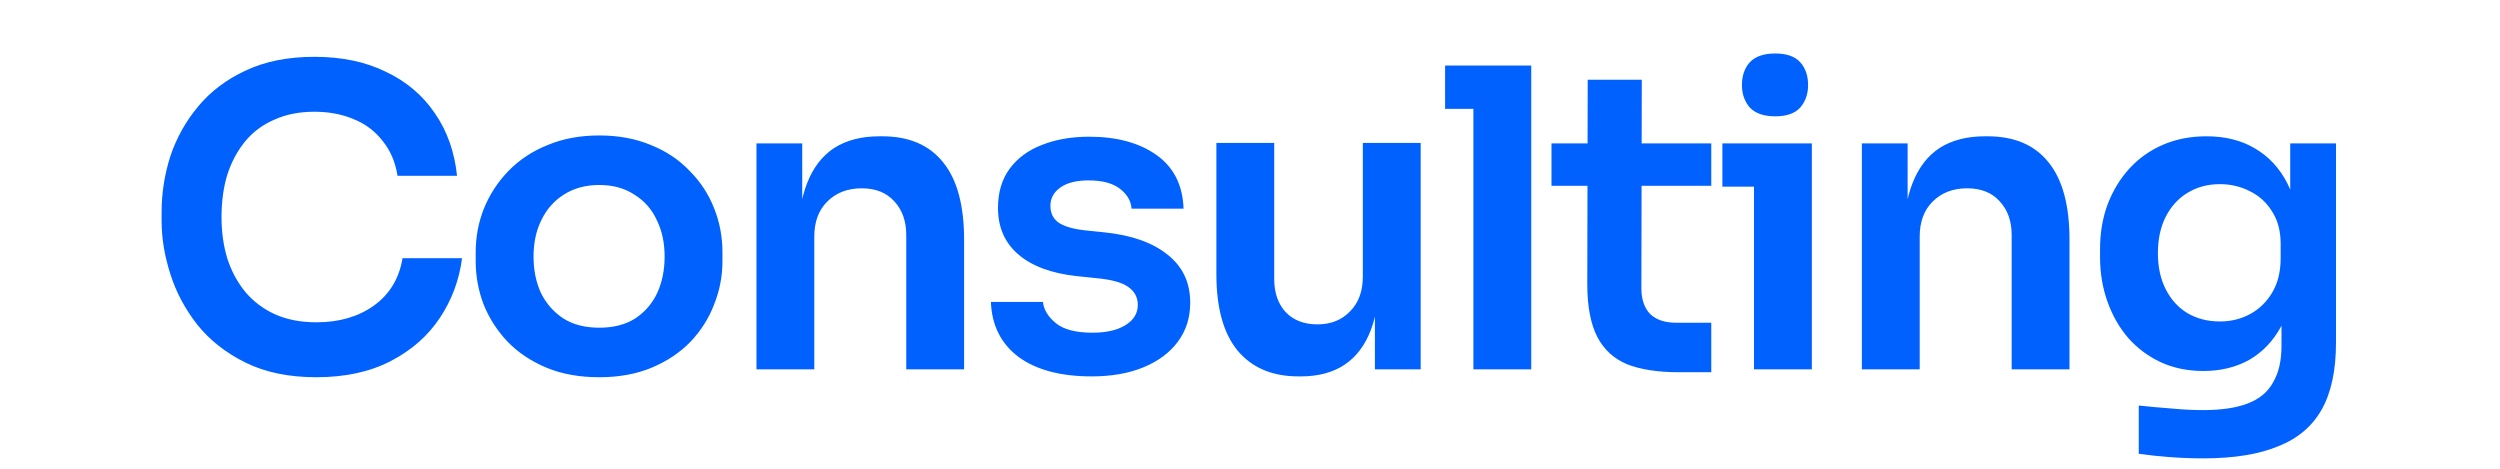 <svg width="176" height="33" viewBox="0 0 176 33" fill="none" xmlns="http://www.w3.org/2000/svg">
<path d="M22.274 26.557C20.341 26.557 18.681 26.215 17.294 25.531C15.908 24.848 14.775 23.959 13.896 22.866C13.037 21.772 12.402 20.581 11.992 19.292C11.582 18.003 11.377 16.762 11.377 15.571V14.927C11.377 13.599 11.582 12.29 11.992 11.001C12.422 9.712 13.076 8.54 13.955 7.486C14.834 6.431 15.947 5.591 17.294 4.967C18.661 4.322 20.273 4 22.128 4C24.061 4 25.741 4.351 27.167 5.054C28.612 5.738 29.764 6.714 30.623 7.984C31.483 9.234 32 10.698 32.176 12.378H27.987C27.831 11.402 27.479 10.581 26.932 9.917C26.405 9.234 25.731 8.726 24.911 8.394C24.091 8.042 23.163 7.867 22.128 7.867C21.073 7.867 20.136 8.052 19.316 8.423C18.495 8.775 17.812 9.283 17.265 9.947C16.718 10.611 16.298 11.392 16.005 12.29C15.732 13.188 15.595 14.184 15.595 15.278C15.595 16.333 15.732 17.309 16.005 18.208C16.298 19.106 16.728 19.897 17.294 20.581C17.861 21.244 18.554 21.762 19.374 22.133C20.214 22.504 21.181 22.69 22.274 22.69C23.876 22.69 25.223 22.299 26.317 21.518C27.43 20.717 28.104 19.604 28.338 18.178H32.528C32.332 19.702 31.815 21.098 30.975 22.367C30.135 23.637 28.983 24.652 27.518 25.414C26.053 26.176 24.305 26.557 22.274 26.557ZM42.19 26.557C40.783 26.557 39.543 26.332 38.469 25.883C37.395 25.434 36.487 24.828 35.745 24.067C35.003 23.285 34.436 22.407 34.046 21.43C33.675 20.454 33.489 19.438 33.489 18.383V17.768C33.489 16.675 33.684 15.639 34.075 14.663C34.485 13.667 35.061 12.788 35.803 12.027C36.565 11.245 37.483 10.64 38.557 10.21C39.631 9.761 40.842 9.536 42.19 9.536C43.537 9.536 44.748 9.761 45.822 10.21C46.896 10.64 47.804 11.245 48.547 12.027C49.308 12.788 49.884 13.667 50.275 14.663C50.666 15.639 50.861 16.675 50.861 17.768V18.383C50.861 19.438 50.666 20.454 50.275 21.43C49.904 22.407 49.347 23.285 48.605 24.067C47.863 24.828 46.955 25.434 45.881 25.883C44.807 26.332 43.576 26.557 42.19 26.557ZM42.19 23.07C43.186 23.07 44.025 22.856 44.709 22.426C45.392 21.977 45.91 21.381 46.262 20.639C46.613 19.877 46.789 19.018 46.789 18.061C46.789 17.085 46.603 16.225 46.232 15.483C45.881 14.722 45.353 14.126 44.65 13.696C43.967 13.247 43.147 13.023 42.19 13.023C41.233 13.023 40.403 13.247 39.7 13.696C39.016 14.126 38.489 14.722 38.118 15.483C37.747 16.225 37.561 17.085 37.561 18.061C37.561 19.018 37.737 19.877 38.088 20.639C38.459 21.381 38.987 21.977 39.67 22.426C40.354 22.856 41.194 23.07 42.19 23.07ZM53.255 26V10.093H56.477V16.919H56.184C56.184 15.298 56.399 13.95 56.828 12.876C57.258 11.782 57.893 10.962 58.733 10.415C59.592 9.868 60.656 9.595 61.926 9.595H62.101C63.996 9.595 65.431 10.21 66.408 11.441C67.384 12.652 67.873 14.468 67.873 16.889V26H63.8V16.538C63.8 15.561 63.517 14.77 62.951 14.165C62.404 13.56 61.642 13.257 60.666 13.257C59.67 13.257 58.859 13.569 58.235 14.194C57.629 14.8 57.326 15.62 57.326 16.655V26H53.255ZM76.849 26.498C74.662 26.498 72.944 26.039 71.694 25.121C70.463 24.184 69.819 22.895 69.76 21.254H73.422C73.481 21.801 73.783 22.299 74.33 22.748C74.877 23.198 75.736 23.422 76.908 23.422C77.885 23.422 78.656 23.246 79.222 22.895C79.808 22.543 80.101 22.065 80.101 21.459C80.101 20.932 79.876 20.512 79.427 20.2C78.998 19.887 78.255 19.682 77.201 19.584L75.795 19.438C74.018 19.243 72.65 18.735 71.694 17.915C70.737 17.095 70.258 16.001 70.258 14.634C70.258 13.54 70.532 12.622 71.078 11.88C71.625 11.138 72.377 10.581 73.334 10.21C74.311 9.82 75.424 9.624 76.674 9.624C78.627 9.624 80.209 10.054 81.419 10.913C82.63 11.773 83.265 13.032 83.323 14.692H79.662C79.623 14.146 79.349 13.677 78.841 13.286C78.334 12.896 77.601 12.7 76.644 12.7C75.785 12.7 75.121 12.866 74.652 13.198C74.184 13.53 73.949 13.96 73.949 14.487C73.949 14.995 74.135 15.386 74.506 15.659C74.896 15.932 75.521 16.118 76.381 16.216L77.787 16.362C79.662 16.557 81.126 17.075 82.181 17.915C83.255 18.755 83.792 19.887 83.792 21.313C83.792 22.367 83.499 23.285 82.913 24.067C82.347 24.828 81.546 25.424 80.511 25.854C79.476 26.283 78.255 26.498 76.849 26.498ZM91.404 26.498C89.568 26.498 88.142 25.893 87.127 24.682C86.131 23.471 85.633 21.674 85.633 19.292V10.064H89.705V19.643C89.705 20.62 89.978 21.401 90.525 21.987C91.072 22.553 91.814 22.836 92.751 22.836C93.689 22.836 94.45 22.534 95.036 21.928C95.642 21.323 95.944 20.502 95.944 19.467V10.064H100.016V26H96.794V19.233H97.116C97.116 20.834 96.911 22.172 96.501 23.246C96.091 24.32 95.476 25.131 94.655 25.678C93.835 26.225 92.81 26.498 91.579 26.498H91.404ZM103.727 26V4.615H107.799V26H103.727ZM101.735 7.662V4.615H107.799V7.662H101.735ZM118.189 26.205C116.725 26.205 115.514 26.02 114.557 25.648C113.62 25.258 112.916 24.613 112.448 23.715C111.979 22.797 111.745 21.567 111.745 20.024L111.774 5.611H115.582L115.553 20.288C115.553 21.069 115.758 21.674 116.168 22.104C116.598 22.514 117.203 22.719 117.984 22.719H120.474V26.205H118.189ZM109.225 13.081V10.093H120.474V13.081H109.225ZM123.482 26V10.093H127.554V26H123.482ZM121.256 13.14V10.093H127.554V13.14H121.256ZM124.976 8.189C124.175 8.189 123.58 7.984 123.189 7.574C122.818 7.144 122.632 6.617 122.632 5.992C122.632 5.328 122.818 4.791 123.189 4.381C123.58 3.971 124.175 3.765 124.976 3.765C125.777 3.765 126.363 3.971 126.734 4.381C127.105 4.791 127.29 5.328 127.29 5.992C127.29 6.617 127.105 7.144 126.734 7.574C126.363 7.984 125.777 8.189 124.976 8.189ZM131.075 26V10.093H134.297V16.919H134.004C134.004 15.298 134.219 13.95 134.649 12.876C135.079 11.782 135.713 10.962 136.553 10.415C137.412 9.868 138.477 9.595 139.746 9.595H139.922C141.816 9.595 143.252 10.21 144.228 11.441C145.205 12.652 145.693 14.468 145.693 16.889V26H141.621V16.538C141.621 15.561 141.338 14.77 140.771 14.165C140.225 13.56 139.463 13.257 138.486 13.257C137.49 13.257 136.68 13.569 136.055 14.194C135.45 14.8 135.147 15.62 135.147 16.655V26H131.075ZM155.109 32.269C154.348 32.269 153.566 32.24 152.766 32.181C151.985 32.123 151.252 32.044 150.569 31.947V28.549C151.272 28.627 152.024 28.695 152.824 28.754C153.625 28.832 154.377 28.871 155.08 28.871C156.388 28.871 157.443 28.715 158.244 28.402C159.064 28.09 159.66 27.592 160.031 26.908C160.421 26.244 160.617 25.395 160.617 24.36V21.225L161.495 19.233C161.437 20.698 161.134 21.948 160.587 22.983C160.04 23.998 159.298 24.779 158.361 25.326C157.424 25.854 156.34 26.117 155.109 26.117C154.016 26.117 153.02 25.912 152.121 25.502C151.242 25.092 150.481 24.526 149.836 23.803C149.211 23.08 148.723 22.231 148.372 21.254C148.02 20.278 147.844 19.233 147.844 18.12V17.505C147.844 16.391 148.02 15.356 148.372 14.399C148.743 13.423 149.26 12.573 149.924 11.851C150.588 11.128 151.379 10.572 152.297 10.181C153.215 9.79 154.23 9.595 155.344 9.595C156.652 9.595 157.785 9.878 158.742 10.445C159.718 11.011 160.48 11.831 161.027 12.905C161.574 13.979 161.876 15.298 161.935 16.86L161.232 16.977V10.093H164.454V24.125C164.454 26.059 164.122 27.621 163.458 28.812C162.794 30.004 161.769 30.873 160.382 31.419C159.015 31.986 157.258 32.269 155.109 32.269ZM156.281 22.631C157.062 22.631 157.775 22.455 158.42 22.104C159.064 21.752 159.582 21.244 159.972 20.581C160.363 19.916 160.558 19.116 160.558 18.178V17.153C160.558 16.255 160.353 15.493 159.943 14.868C159.552 14.243 159.035 13.774 158.39 13.462C157.746 13.13 157.043 12.964 156.281 12.964C155.422 12.964 154.66 13.169 153.996 13.579C153.352 13.97 152.844 14.526 152.473 15.249C152.102 15.972 151.916 16.831 151.916 17.827C151.916 18.803 152.102 19.653 152.473 20.375C152.844 21.098 153.352 21.655 153.996 22.045C154.66 22.436 155.422 22.631 156.281 22.631Z" fill="#0061FF"/>
</svg>
